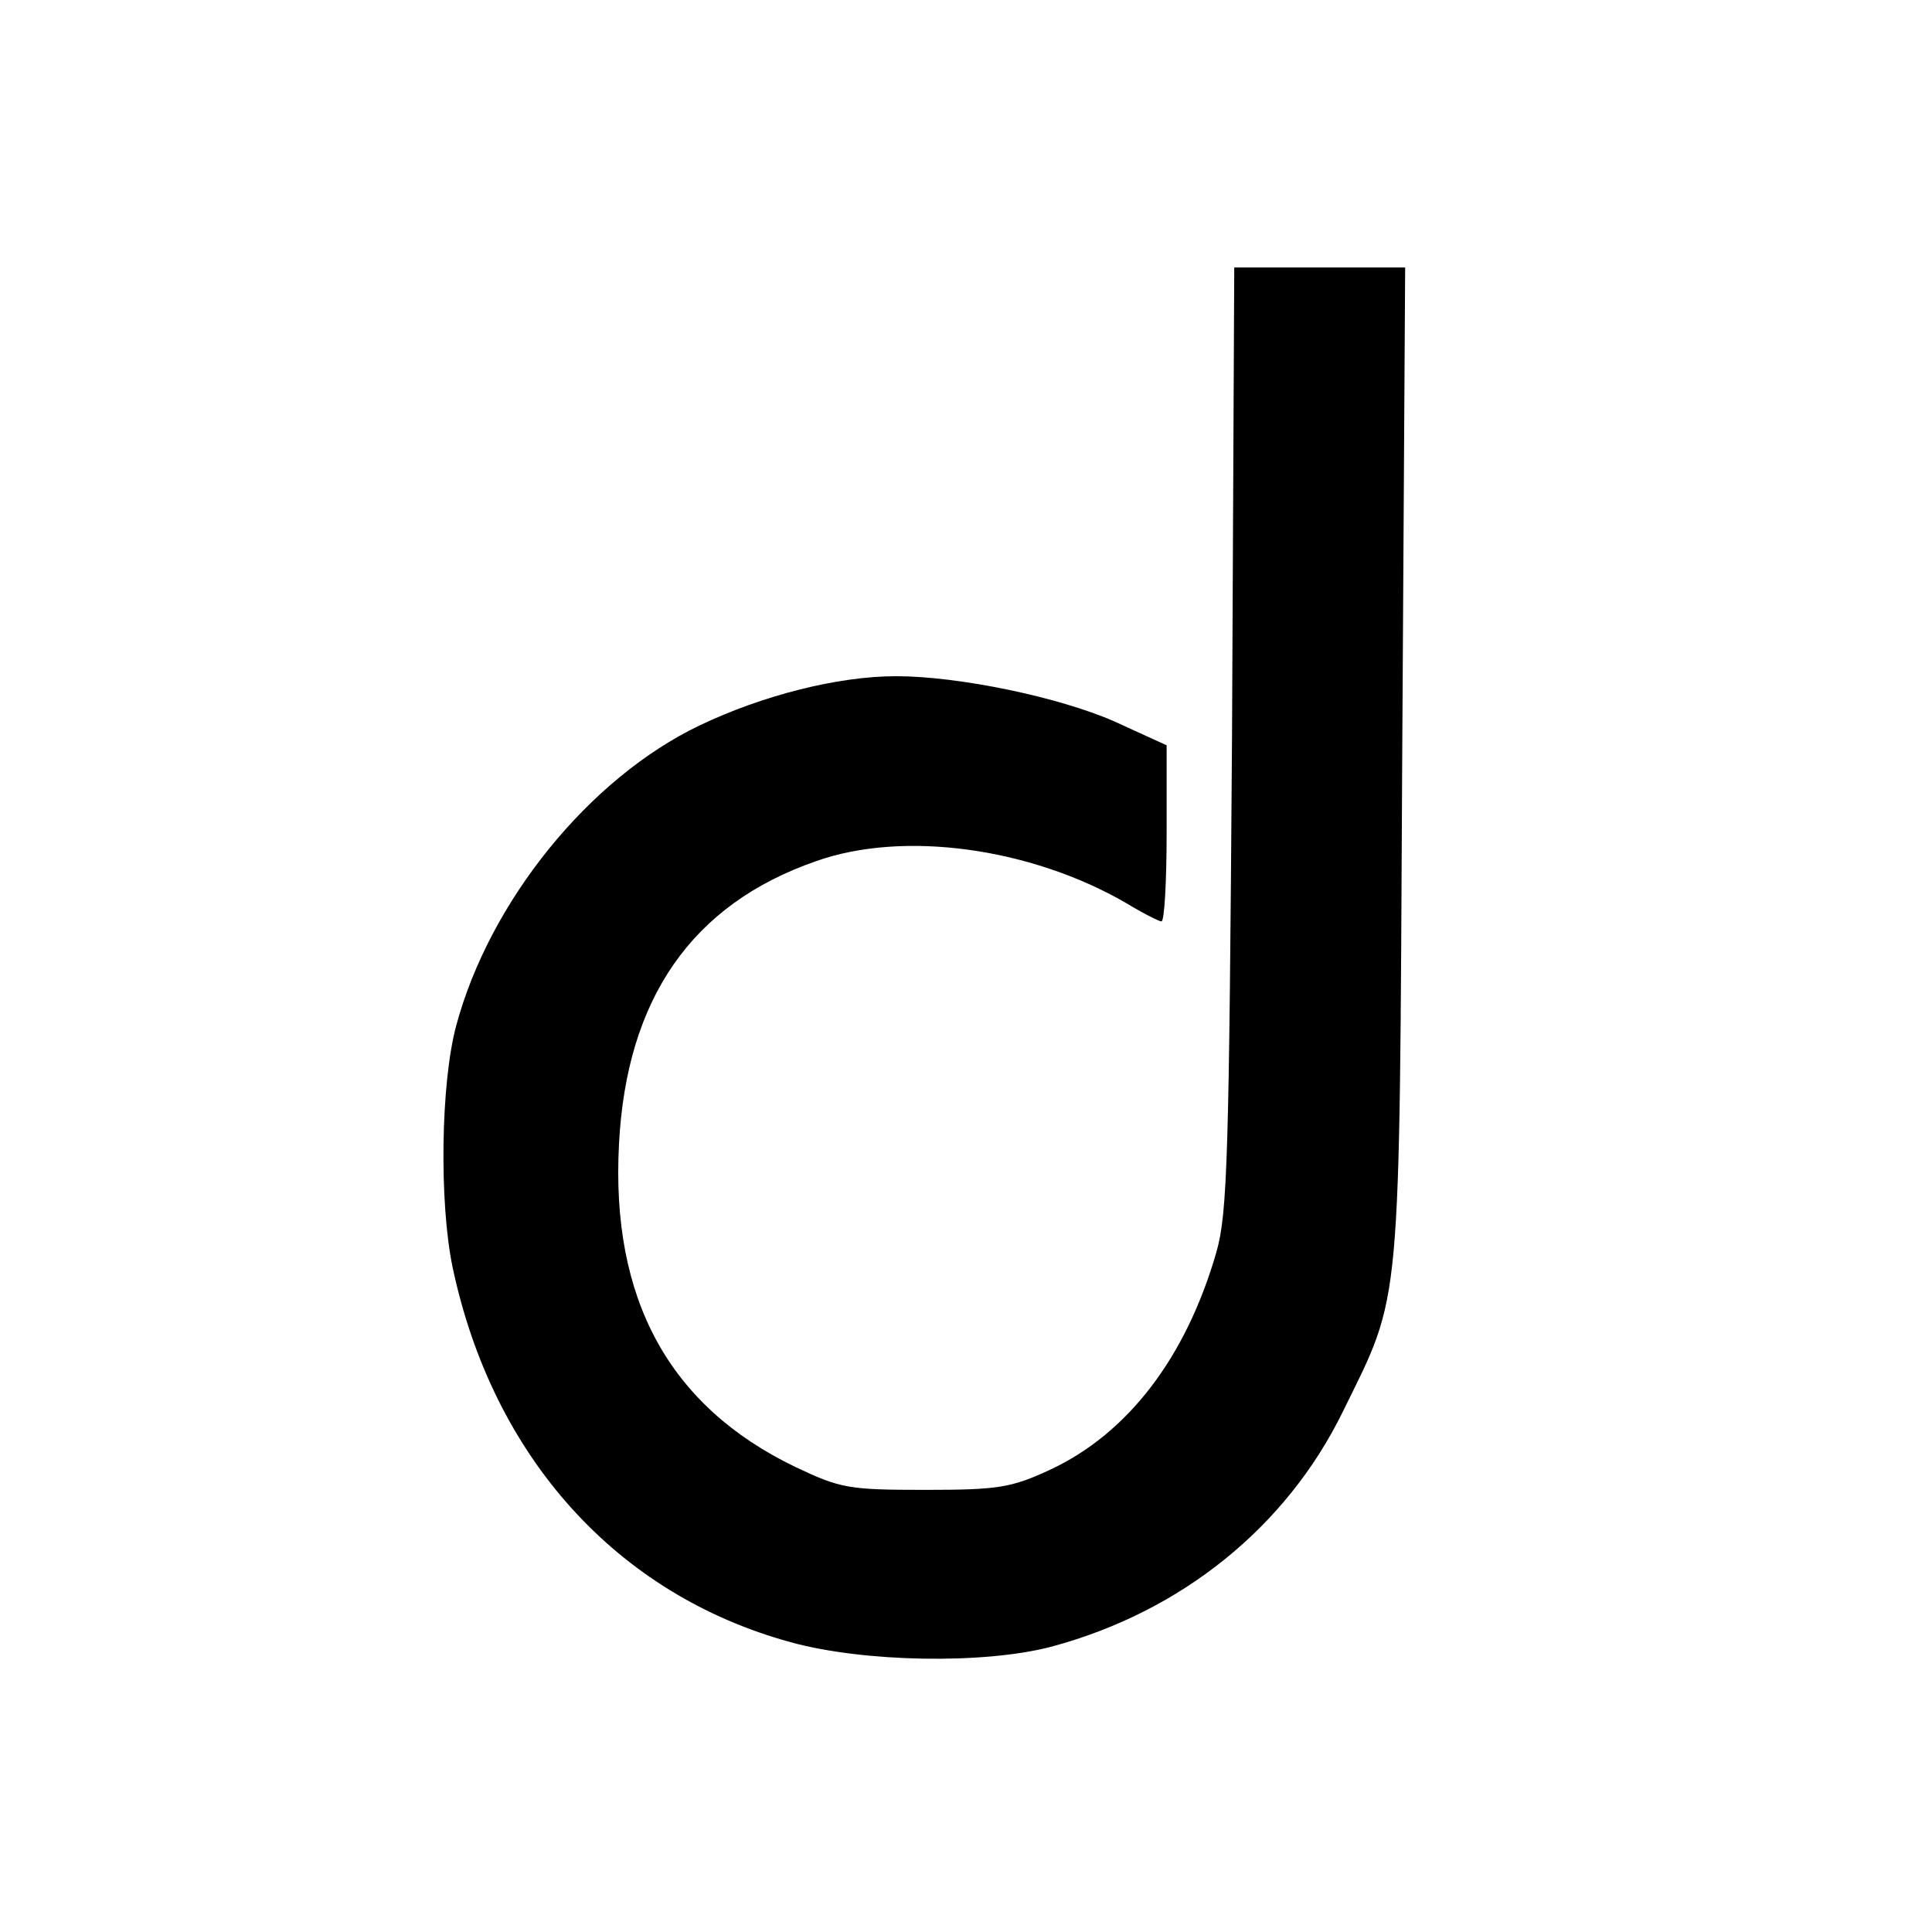 <?xml version="1.0" standalone="no"?>
<!DOCTYPE svg PUBLIC "-//W3C//DTD SVG 20010904//EN"
 "http://www.w3.org/TR/2001/REC-SVG-20010904/DTD/svg10.dtd">
<svg version="1.0" xmlns="http://www.w3.org/2000/svg"
 width="260pt" height="260pt" viewBox="0 0 260 260"
 preserveAspectRatio="xMidYMid meet">
<g transform="translate(0,260) scale(0.1,-0.1)"
fill="#000000" stroke="none">
<path d="M1658 1608 c-4 -564 -6 -640 -21 -693 -41 -142 -119 -244 -224 -293
-52 -24 -69 -27 -168 -27 -103 0 -114 2 -175 31 -170 82 -248 226 -237 434 10
196 98 323 265 381 118 42 289 18 417 -56 23 -14 45 -25 48 -25 4 0 7 53 7
119 l0 118 -70 32 c-75 33 -210 61 -294 61 -79 0 -180 -26 -264 -66 -149 -71
-283 -237 -328 -404 -21 -78 -23 -238 -5 -325 54 -256 221 -441 455 -505 98
-27 260 -30 351 -6 175 47 316 161 392 316 80 163 76 124 80 873 l4 667 -115
0 -115 0 -3 -632z"/>
</g>
</svg>
